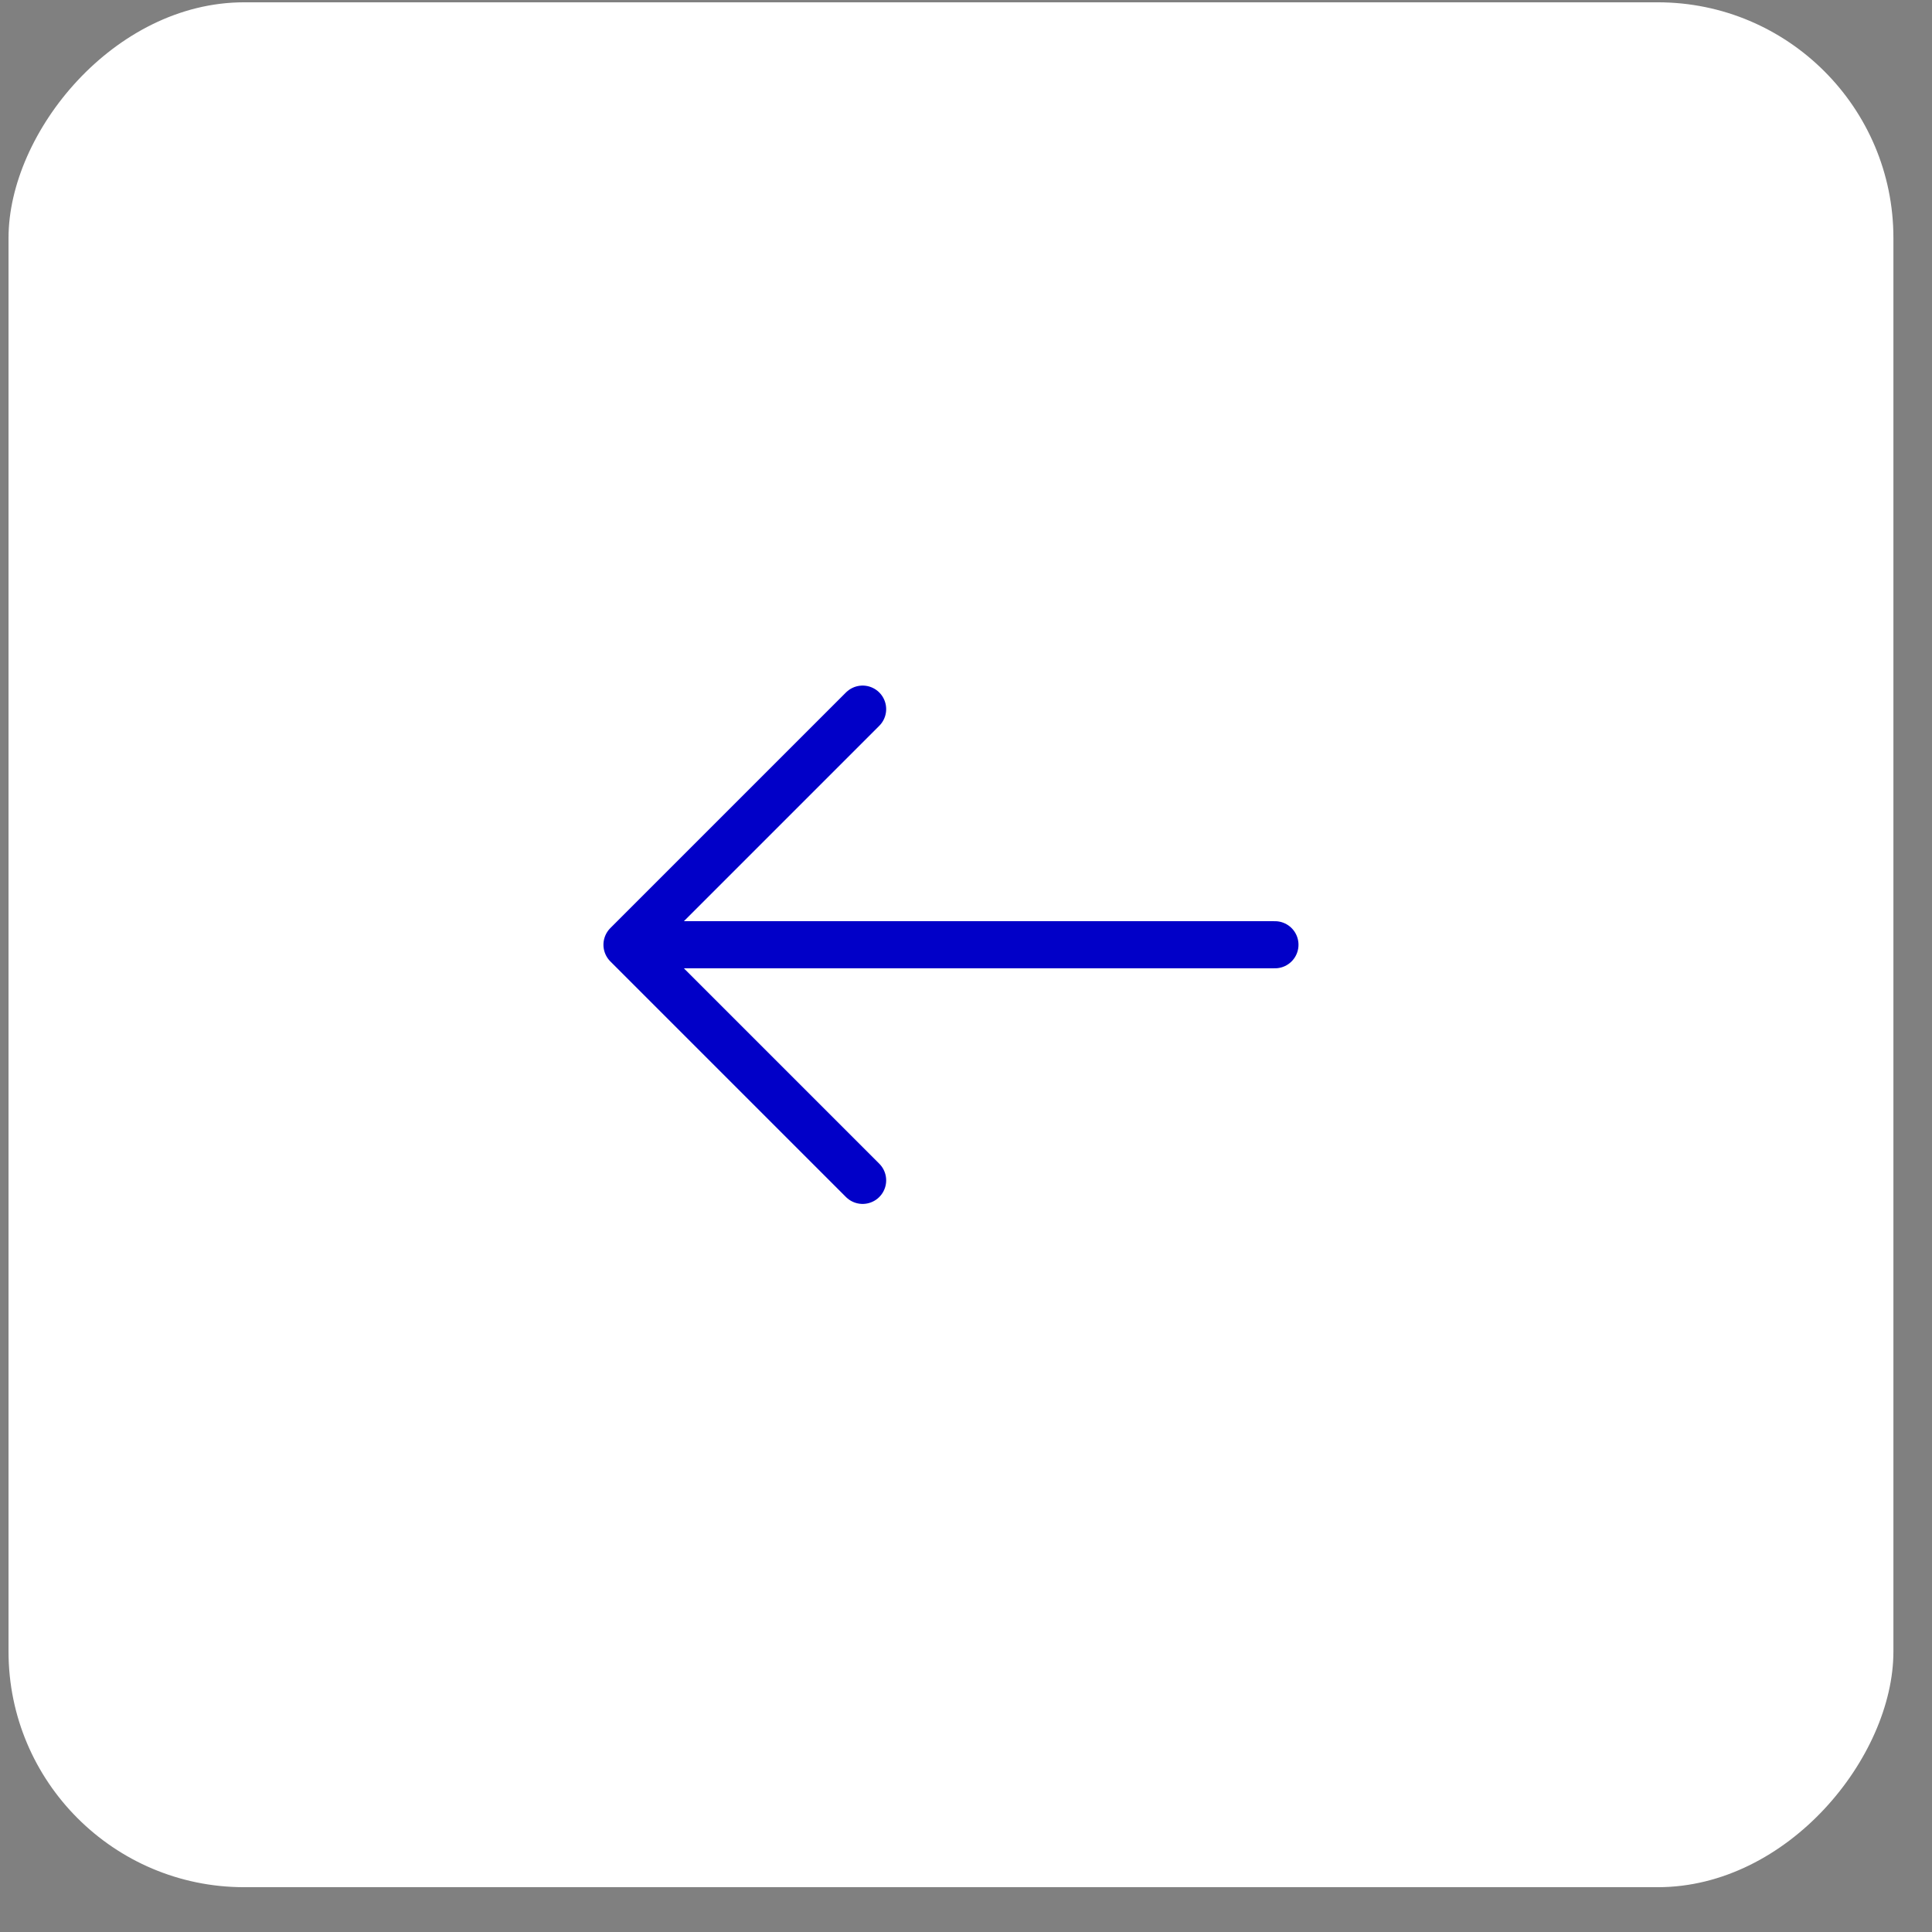 <?xml version="1.0" encoding="UTF-8"?> <svg xmlns="http://www.w3.org/2000/svg" width="41" height="41" viewBox="0 0 41 41" fill="none"><rect x="0" y="0" width="41" height="41" fill="#808080" stroke="none"/><rect width="40" height="40" rx="5" transform="matrix(-1 0 0 1 40.181 0.049)" fill="white"></rect><path d="M27.056 20.049L13.931 20.049M18.306 25.049L13.306 20.049L18.306 15.049" stroke="#0100C8" stroke-linecap="round" stroke-linejoin="round"></path></svg> 